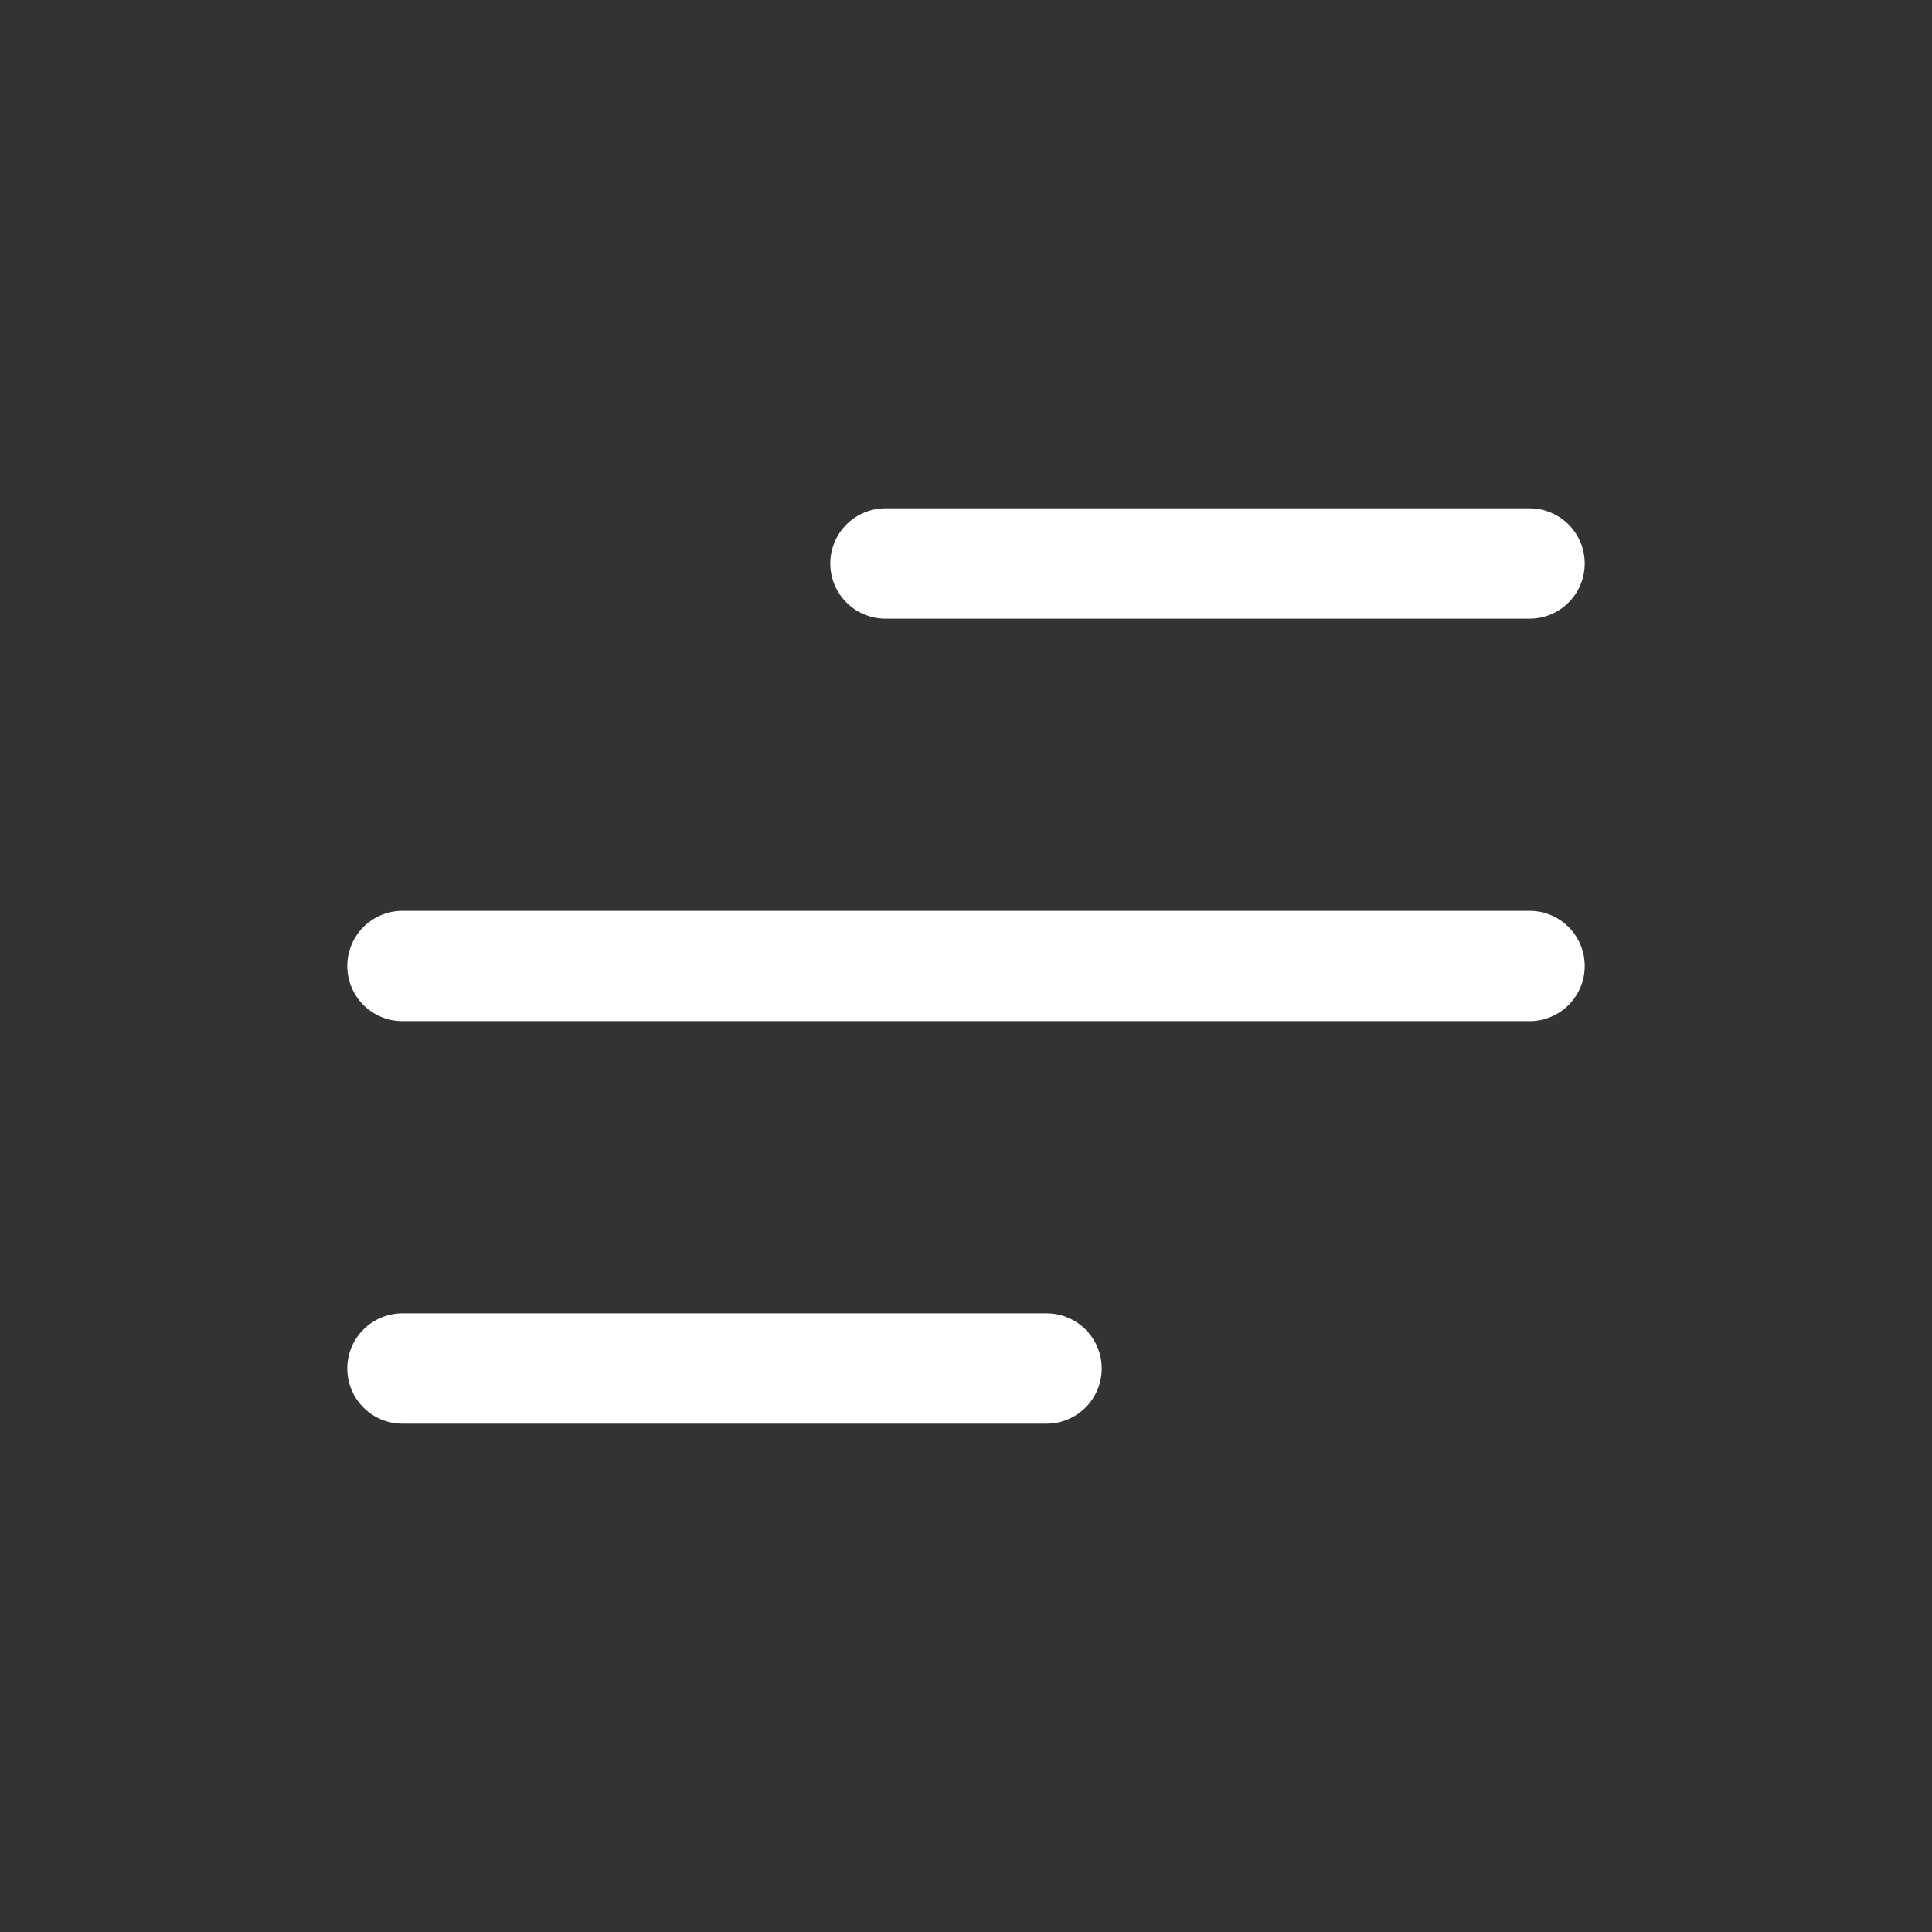 <svg width="70" height="70" viewBox="0 0 70 70" fill="none" xmlns="http://www.w3.org/2000/svg">
<rect x="0" y="0" width="70" height="70" fill="#333333" stroke="none"/>
<path d="M14.583 49.583H37.917M14.583 35H55.417M32.083 20.417H55.417" stroke="white" stroke-width="4" stroke-linecap="round" stroke-linejoin="round"/>
</svg>
